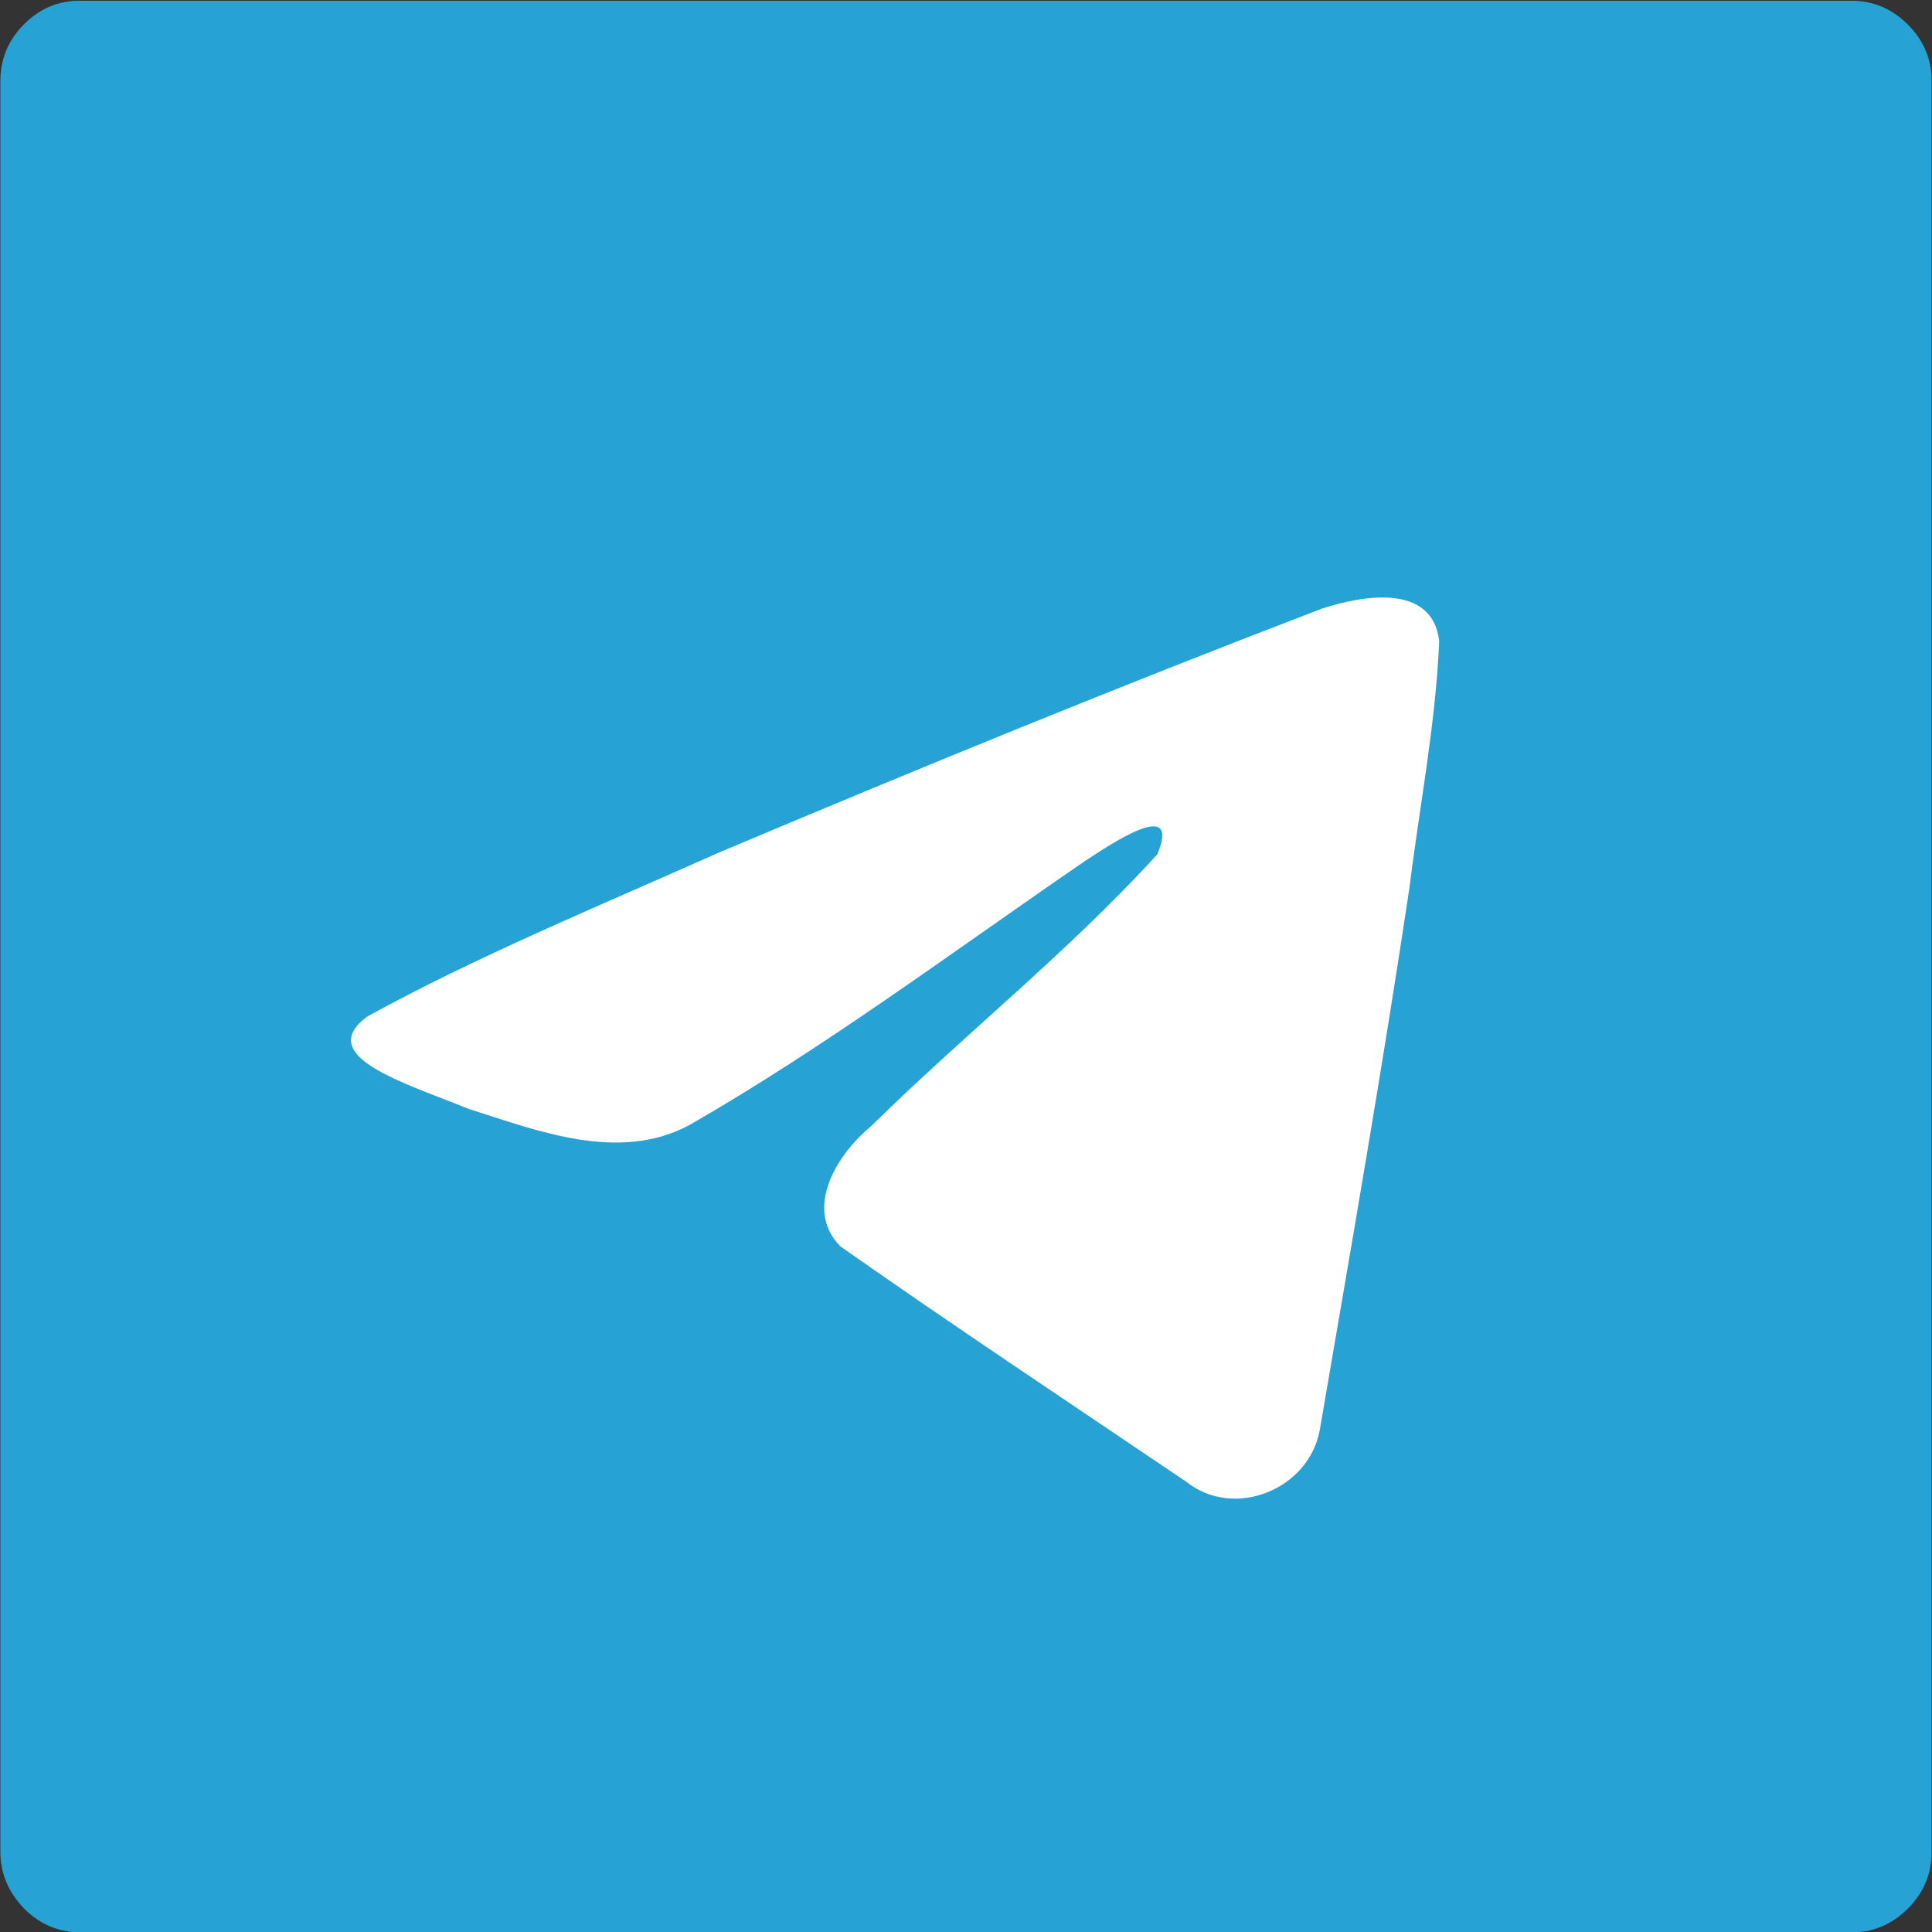<?xml version="1.0" encoding="utf-8"?>
<!-- Generator: Adobe Illustrator 22.1.0, SVG Export Plug-In . SVG Version: 6.00 Build 0)  -->
<svg version="1.1" id="Capa_1" xmlns="http://www.w3.org/2000/svg" xmlns:xlink="http://www.w3.org/1999/xlink" x="0px" y="0px"
	 viewBox="0 0 512 512" style="enable-background:new 0 0 512 512;" xml:space="preserve">
<rect x="0" y="0" width="512" height="512" fill="#333333" stroke="none"/>
<style type="text/css">
	.st0{fill:#26A2D5;}
	.st1{fill:#FFFFFF;}
</style>
<path class="st0" d="M6.4,6.4c-4.2,4.2-6.3,9.2-6.3,15.1v469.2c0,5.8,2.1,10.7,6.3,15.1c4.2,4.2,9.2,6.3,14.9,6.3h234.4
	c0.1,0,0.2,0,0.4,0c0.1,0,0.2,0,0.4,0h234.2c5.7,0,10.7-2.1,14.9-6.3c4.2-4.2,6.3-9.2,6.3-15.1V21.4c0-5.7-2.1-10.7-6.3-14.9
	s-9.2-6.3-14.9-6.3H21.5C15.6,0.1,10.6,2.2,6.4,6.4z"/>
<path id="path13" class="st1" d="M97.3,269.4c29.5-16.2,62.4-29.7,93.3-43.5c52.9-22.3,106.1-44.1,159.7-64.6
	c10.4-3.4,29.3-7,31.1,8.6c-0.9,21.8-5.2,43.7-7.9,65.5c-7.2,48-15.5,95.5-23.7,143.3c-2.7,16-22.7,24.1-35.4,14
	c-30.6-20.7-61.5-41.2-91.7-62.4c-9.9-10.1-0.7-24.6,8.1-31.8c25.2-24.8,52-45.9,75.9-72.1c6.5-15.5-12.6-2.5-18.9,1.6
	c-34.9,23.9-68.5,49.1-105,70.1c-18.7,10.1-40.3,1.6-58.8-4.3C107.4,287,83.1,280,97.3,269.4L97.3,269.4z"/>
</svg>
